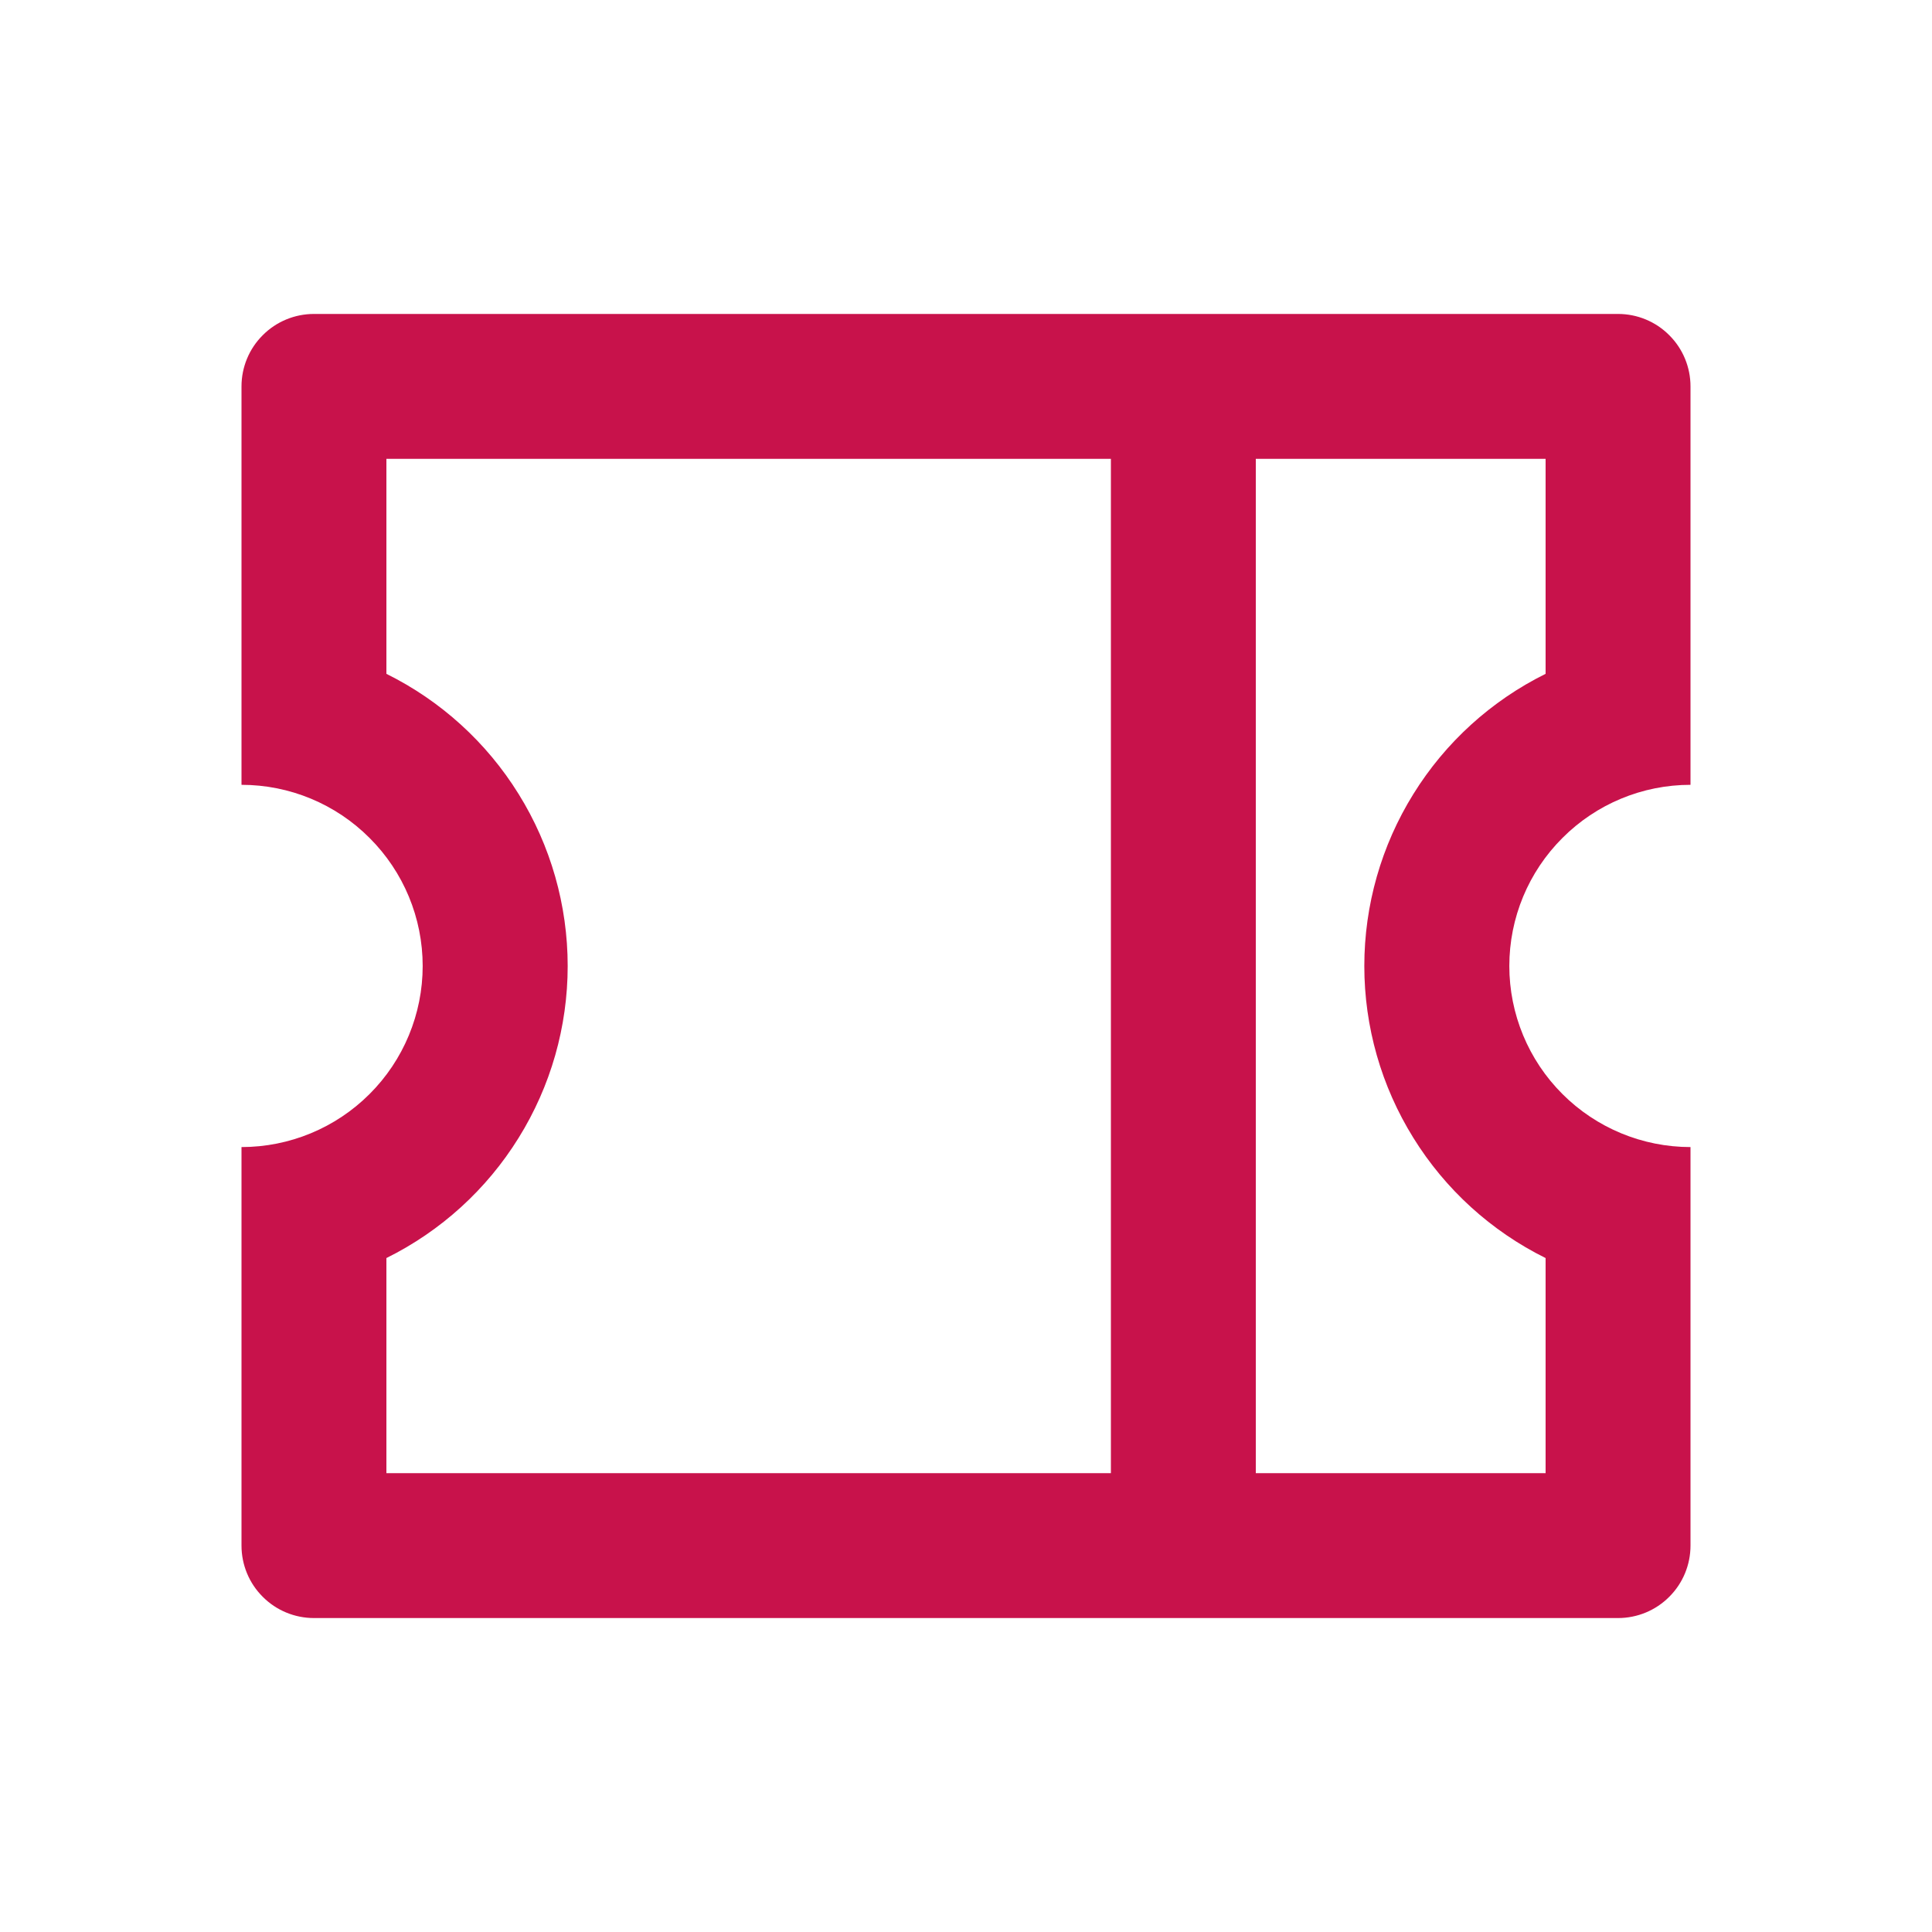 <svg xmlns="http://www.w3.org/2000/svg" width="18" height="18" viewBox="0 0 18 18" fill="none"><path d="M2.25 7.312V3.6C2.25 3.421 2.321 3.249 2.448 3.123C2.574 2.996 2.746 2.925 2.925 2.925H15.075C15.254 2.925 15.426 2.996 15.552 3.123C15.679 3.249 15.75 3.421 15.75 3.6V7.312C15.302 7.312 14.873 7.49 14.557 7.807C14.24 8.123 14.062 8.552 14.062 9C14.062 9.447 14.24 9.877 14.557 10.193C14.873 10.509 15.302 10.687 15.75 10.687V14.4C15.75 14.579 15.679 14.751 15.552 14.877C15.426 15.004 15.254 15.075 15.075 15.075H2.925C2.746 15.075 2.574 15.004 2.448 14.877C2.321 14.751 2.25 14.579 2.25 14.4V10.687C2.698 10.687 3.127 10.509 3.443 10.193C3.76 9.877 3.938 9.447 3.938 9C3.938 8.552 3.76 8.123 3.443 7.807C3.127 7.49 2.698 7.312 2.25 7.312V7.312ZM10.35 4.275H3.6V6.278C4.107 6.529 4.534 6.917 4.832 7.398C5.131 7.879 5.289 8.434 5.289 9C5.289 9.566 5.131 10.12 4.832 10.601C4.534 11.082 4.107 11.47 3.6 11.721V13.725H10.35V4.275ZM11.7 4.275V13.725H14.4V11.721C13.893 11.47 13.466 11.082 13.168 10.601C12.869 10.12 12.711 9.566 12.711 9C12.711 8.434 12.869 7.879 13.168 7.398C13.466 6.917 13.893 6.529 14.4 6.278V4.275H11.7Z" fill="#C8124B"></path></svg>